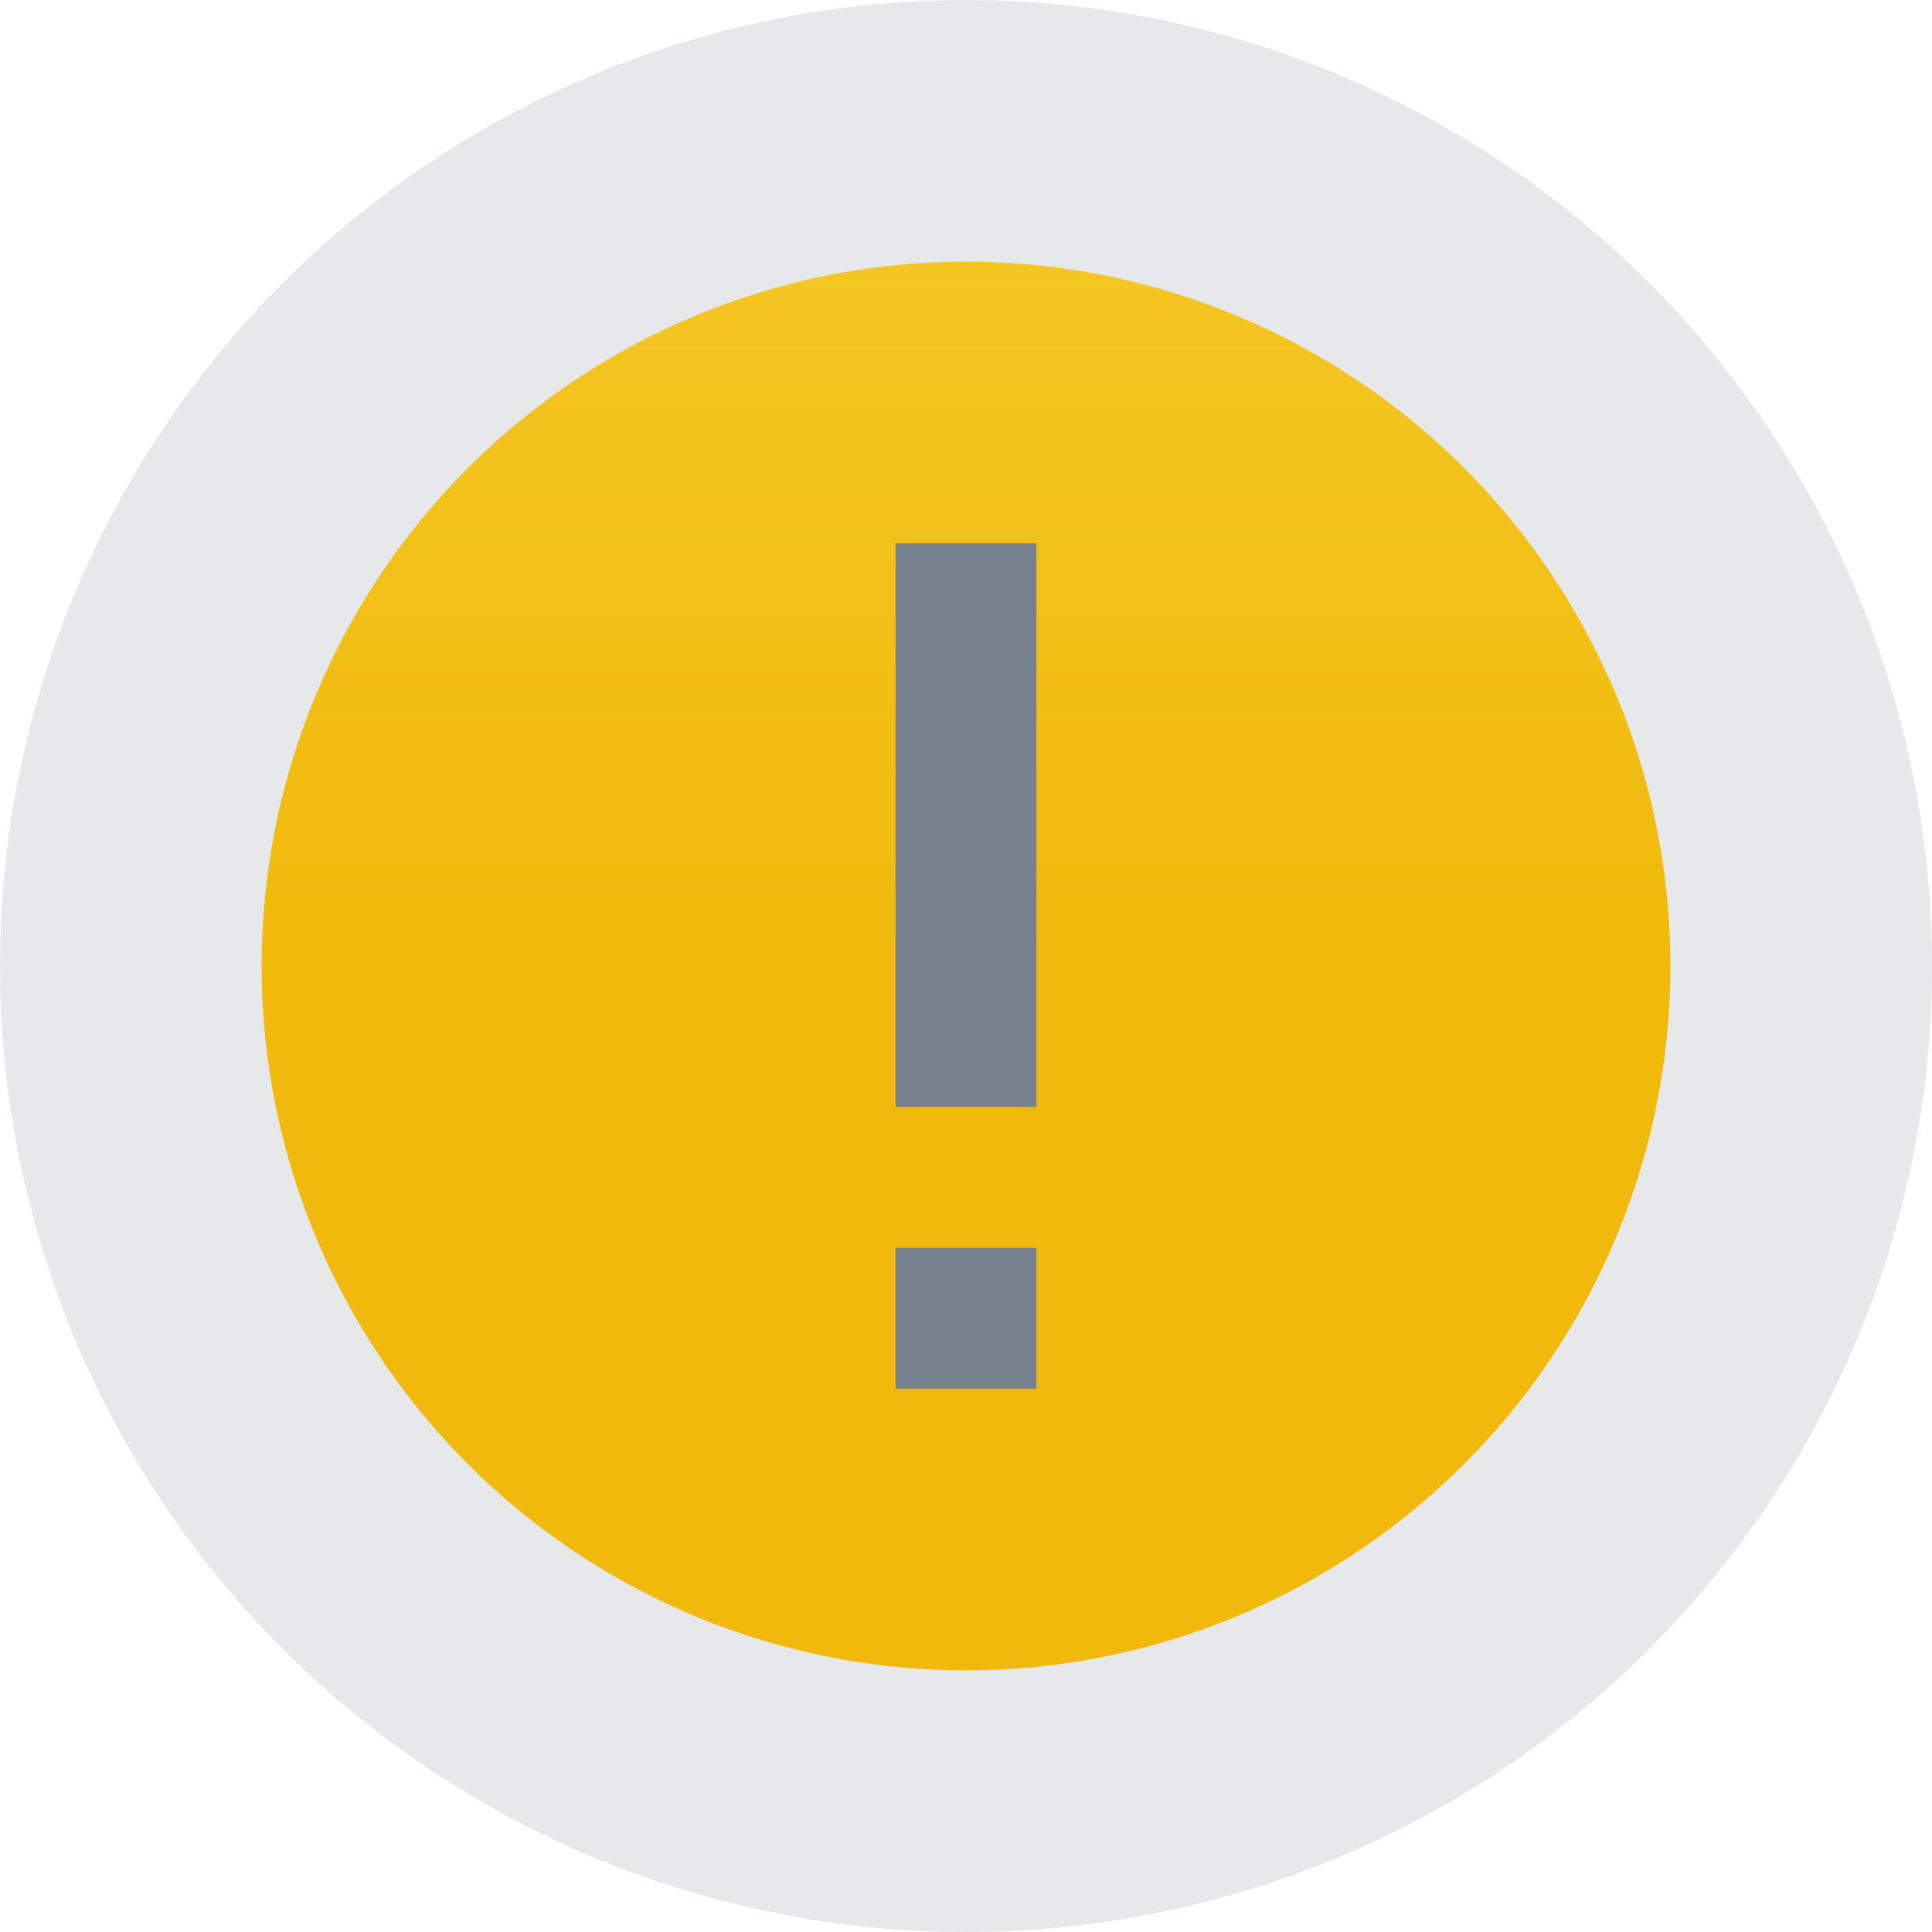 <svg width="80" height="80" viewBox="0 0 80 80" fill="none" xmlns="http://www.w3.org/2000/svg">
<circle cx="40" cy="40" r="40" fill="#E6E8EA"/>
<circle r="29.167" transform="matrix(1 0 0 -1 40 40)" fill="url(#paint0_linear)"/>
<path d="M42.917 22.5H37.083L37.083 45.833H42.917V22.5Z" fill="#76808F"/>
<path d="M42.917 51.667H37.083L37.083 57.5H42.917V51.667Z" fill="#76808F"/>
<defs>
<linearGradient id="paint0_linear" x1="29.167" y1="0" x2="29.167" y2="58.333" gradientUnits="userSpaceOnUse">
<stop stop-color="#F0B90B"/>
<stop offset="1" stop-color="#F8D33A"/>
</linearGradient>
</defs>
</svg>

